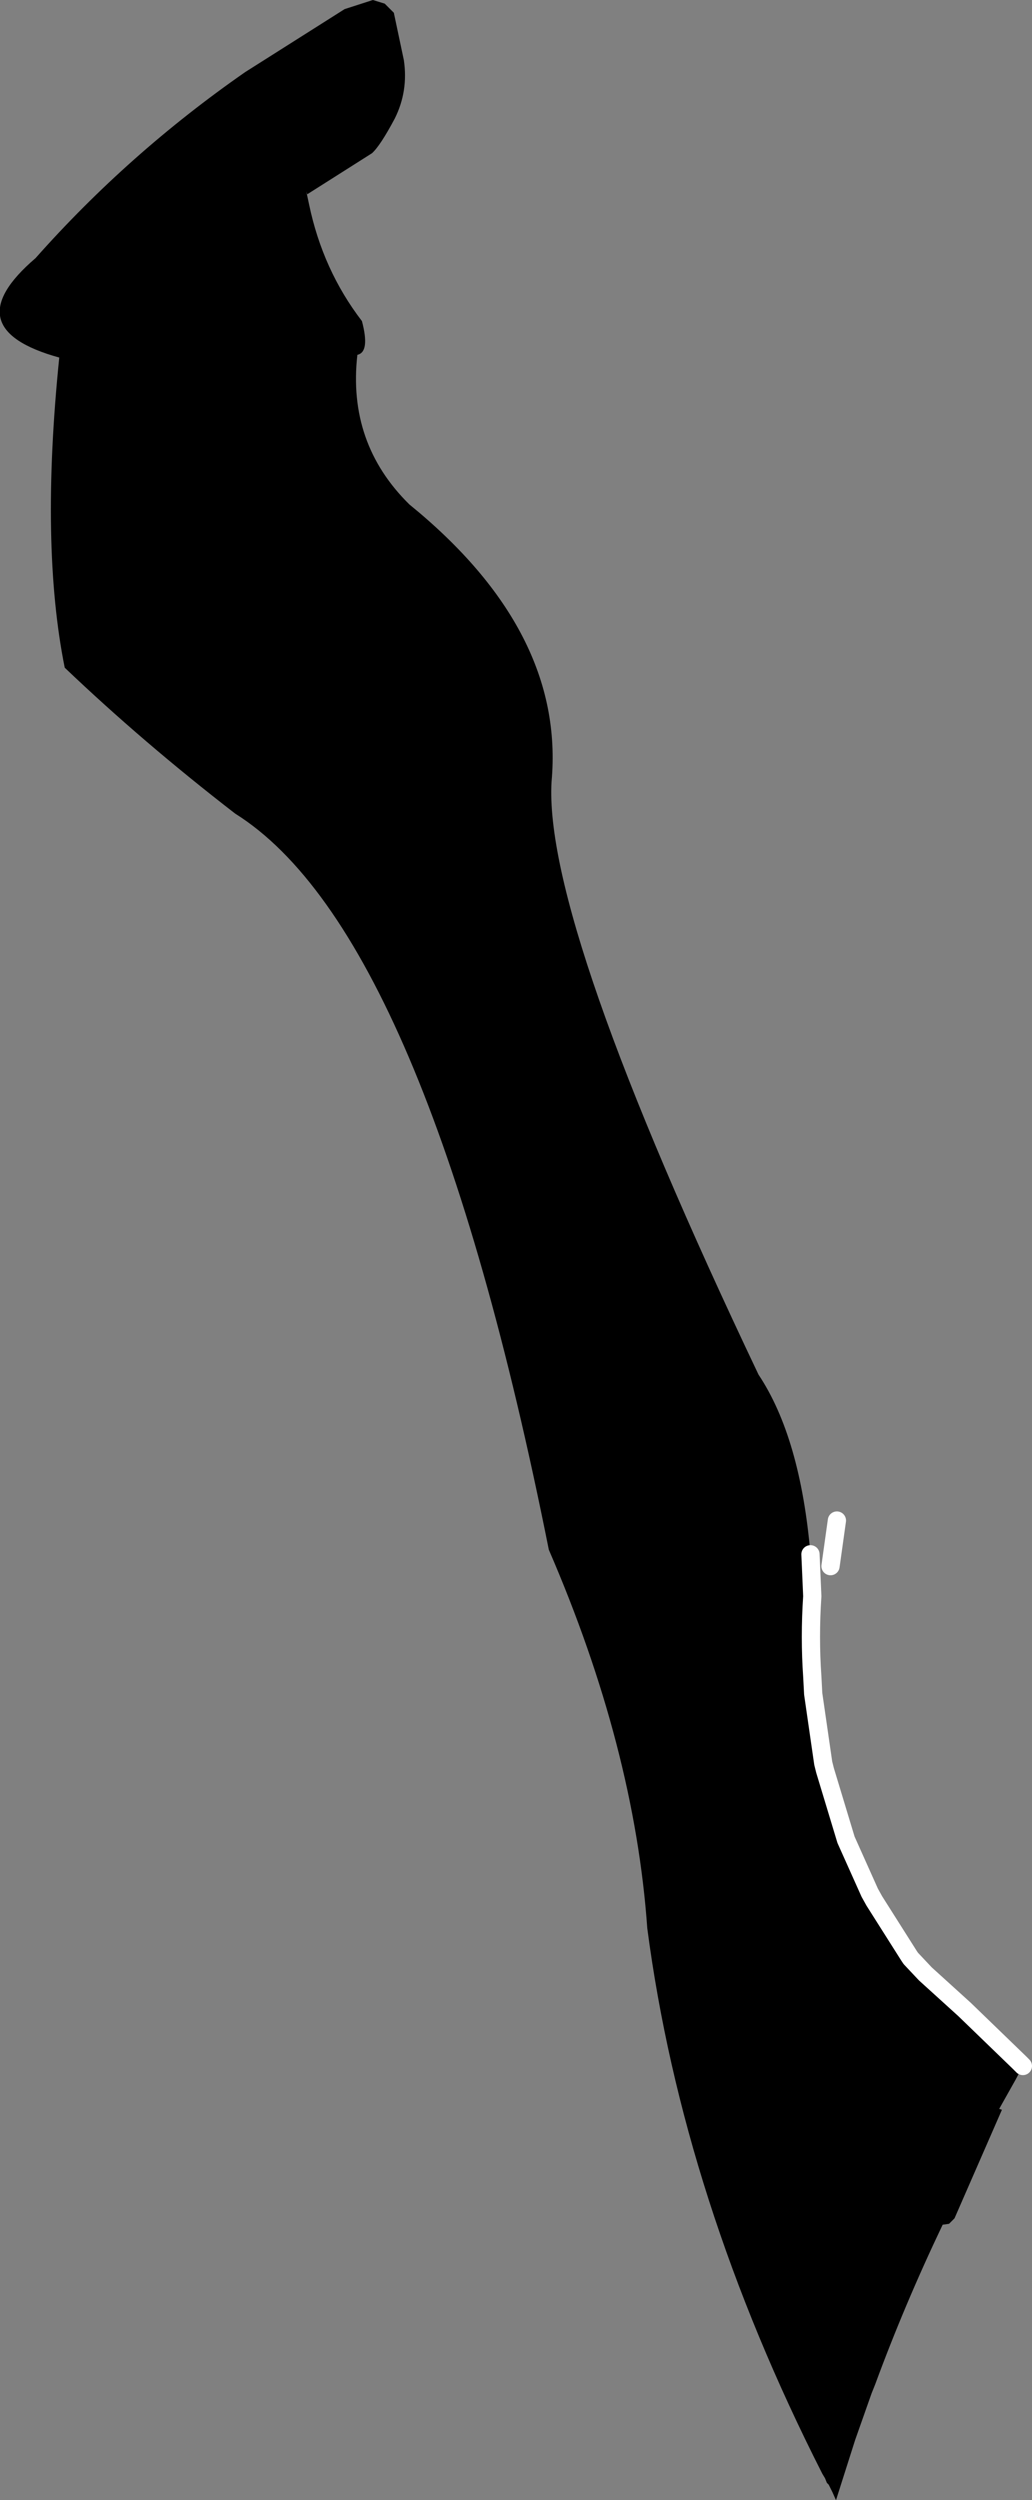 <?xml version="1.0" encoding="UTF-8" standalone="no"?>
<svg xmlns:xlink="http://www.w3.org/1999/xlink" height="137.05px" width="56.6px" xmlns="http://www.w3.org/2000/svg">
  <rect width="100%" height="100%" fill="#808080" stroke="none"/>
  <g transform="matrix(1.0, 0.0, 0.0, 1.0, 28.05, 68.5)">
    <path d="M28.05 44.75 L27.65 45.5 26.75 47.1 26.9 47.15 24.3 53.1 24.0 53.4 23.65 53.45 Q21.55 57.85 19.95 62.2 L19.75 62.7 18.85 65.25 17.8 68.55 17.6 68.1 17.4 67.7 17.3 67.6 17.2 67.35 17.05 67.1 Q9.4 52.05 7.45 37.2 6.75 27.3 2.05 16.45 -4.7 -17.35 -15.15 -23.9 -20.2 -27.8 -24.5 -31.9 -25.85 -38.6 -24.8 -48.9 -30.6 -50.5 -26.1 -54.35 -21.0 -60.1 -14.6 -64.55 L-9.15 -68.0 -7.6 -68.5 -6.95 -68.3 -6.45 -67.8 -5.9 -65.2 Q-5.65 -63.5 -6.4 -62.0 -7.2 -60.5 -7.65 -60.1 L-9.7 -58.8 -11.2 -57.85 -11.25 -58.0 -11.1 -57.3 Q-10.35 -53.7 -8.2 -50.9 -7.75 -49.2 -8.45 -49.05 -9.0 -44.2 -5.6 -40.85 2.95 -33.9 2.2 -25.65 1.75 -17.95 13.55 6.85 15.85 10.3 16.4 16.7 L16.4 16.8 16.45 17.3 16.45 17.95 16.45 18.0 16.5 18.25 16.5 19.0 Q16.35 21.25 16.5 23.4 16.35 21.25 16.5 19.0 L16.55 20.15 16.5 23.4 16.35 25.95 Q16.55 28.1 17.0 28.85 L17.1 28.15 17.2 28.55 18.35 32.35 19.1 34.3 19.65 35.25 19.9 35.7 21.8 38.7 21.9 38.85 22.7 39.7 Q23.95 41.7 25.8 43.1 L27.85 44.55 28.05 44.7 28.05 44.75 27.85 44.55 28.05 44.75" fill="#000000" fill-rule="evenodd" stroke="none"/>
    <path d="M17.85 14.85 L17.5 17.35 M28.05 44.75 L27.85 44.55 24.85 41.65 22.7 39.7 21.9 38.85 21.8 38.7 19.9 35.7 19.65 35.25 18.35 32.35 17.2 28.55 17.1 28.15 16.55 24.35 16.5 23.4 Q16.35 21.25 16.5 19.0 L16.4 16.7" fill="none" stroke="#ffffff" stroke-linecap="round" stroke-linejoin="round" stroke-width="1.0"/>
  </g>
</svg>
